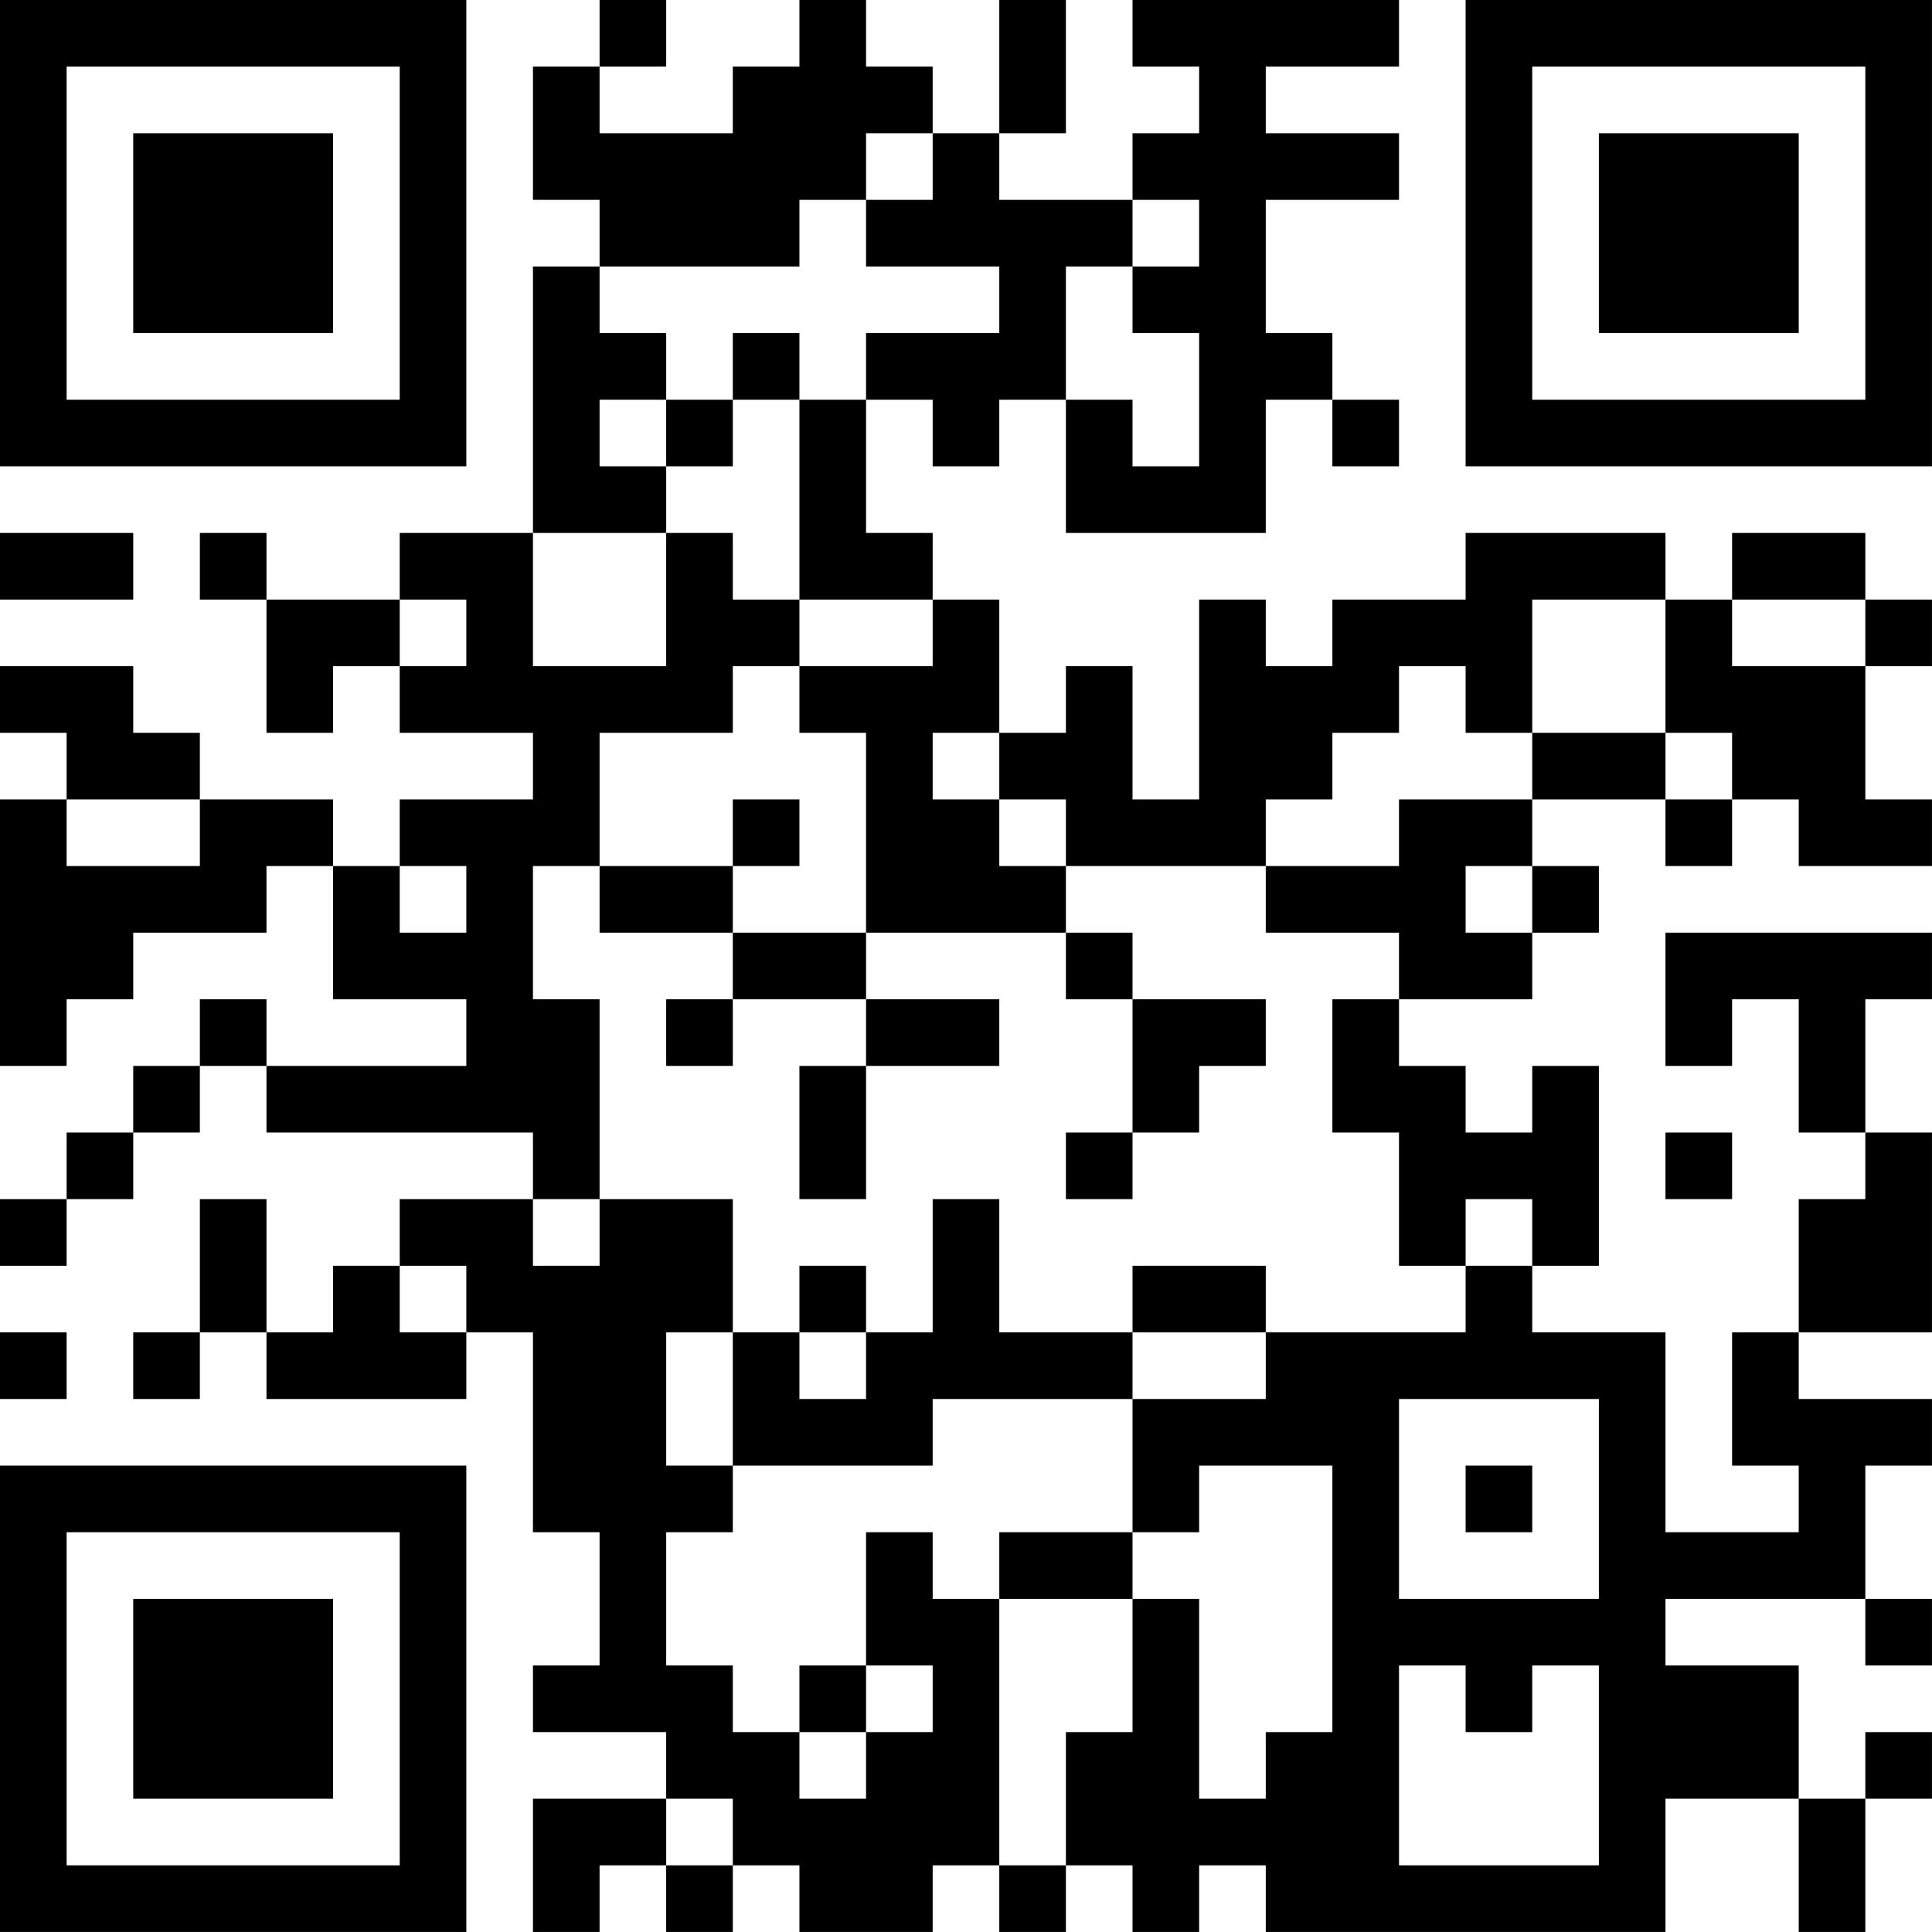 <?xml version="1.0" encoding="UTF-8"?>
<svg xmlns="http://www.w3.org/2000/svg" version="1.1" width="500" height="500" viewBox="0 0 500 500"><rect x="0" y="0" width="500" height="500" fill="#ffffff"/><g transform="scale(17.241)"><g transform="translate(0,0)"><path fill-rule="evenodd" d="M9 0L9 1L8 1L8 3L9 3L9 4L8 4L8 8L6 8L6 9L4 9L4 8L3 8L3 9L4 9L4 11L5 11L5 10L6 10L6 11L8 11L8 12L6 12L6 13L5 13L5 12L3 12L3 11L2 11L2 10L0 10L0 11L1 11L1 12L0 12L0 16L1 16L1 15L2 15L2 14L4 14L4 13L5 13L5 15L7 15L7 16L4 16L4 15L3 15L3 16L2 16L2 17L1 17L1 18L0 18L0 19L1 19L1 18L2 18L2 17L3 17L3 16L4 16L4 17L8 17L8 18L6 18L6 19L5 19L5 20L4 20L4 18L3 18L3 20L2 20L2 21L3 21L3 20L4 20L4 21L7 21L7 20L8 20L8 23L9 23L9 25L8 25L8 26L10 26L10 27L8 27L8 29L9 29L9 28L10 28L10 29L11 29L11 28L12 28L12 29L14 29L14 28L15 28L15 29L16 29L16 28L17 28L17 29L18 29L18 28L19 28L19 29L25 29L25 27L27 27L27 29L28 29L28 27L29 27L29 26L28 26L28 27L27 27L27 25L25 25L25 24L28 24L28 25L29 25L29 24L28 24L28 22L29 22L29 21L27 21L27 20L29 20L29 17L28 17L28 15L29 15L29 14L25 14L25 16L26 16L26 15L27 15L27 17L28 17L28 18L27 18L27 20L26 20L26 22L27 22L27 23L25 23L25 20L23 20L23 19L24 19L24 16L23 16L23 17L22 17L22 16L21 16L21 15L23 15L23 14L24 14L24 13L23 13L23 12L25 12L25 13L26 13L26 12L27 12L27 13L29 13L29 12L28 12L28 10L29 10L29 9L28 9L28 8L26 8L26 9L25 9L25 8L22 8L22 9L20 9L20 10L19 10L19 9L18 9L18 12L17 12L17 10L16 10L16 11L15 11L15 9L14 9L14 8L13 8L13 6L14 6L14 7L15 7L15 6L16 6L16 8L19 8L19 6L20 6L20 7L21 7L21 6L20 6L20 5L19 5L19 3L21 3L21 2L19 2L19 1L21 1L21 0L17 0L17 1L18 1L18 2L17 2L17 3L15 3L15 2L16 2L16 0L15 0L15 2L14 2L14 1L13 1L13 0L12 0L12 1L11 1L11 2L9 2L9 1L10 1L10 0ZM13 2L13 3L12 3L12 4L9 4L9 5L10 5L10 6L9 6L9 7L10 7L10 8L8 8L8 10L10 10L10 8L11 8L11 9L12 9L12 10L11 10L11 11L9 11L9 13L8 13L8 15L9 15L9 18L8 18L8 19L9 19L9 18L11 18L11 20L10 20L10 22L11 22L11 23L10 23L10 25L11 25L11 26L12 26L12 27L13 27L13 26L14 26L14 25L13 25L13 23L14 23L14 24L15 24L15 28L16 28L16 26L17 26L17 24L18 24L18 27L19 27L19 26L20 26L20 22L18 22L18 23L17 23L17 21L19 21L19 20L22 20L22 19L23 19L23 18L22 18L22 19L21 19L21 17L20 17L20 15L21 15L21 14L19 14L19 13L21 13L21 12L23 12L23 11L25 11L25 12L26 12L26 11L25 11L25 9L23 9L23 11L22 11L22 10L21 10L21 11L20 11L20 12L19 12L19 13L16 13L16 12L15 12L15 11L14 11L14 12L15 12L15 13L16 13L16 14L13 14L13 11L12 11L12 10L14 10L14 9L12 9L12 6L13 6L13 5L15 5L15 4L13 4L13 3L14 3L14 2ZM17 3L17 4L16 4L16 6L17 6L17 7L18 7L18 5L17 5L17 4L18 4L18 3ZM11 5L11 6L10 6L10 7L11 7L11 6L12 6L12 5ZM0 8L0 9L2 9L2 8ZM6 9L6 10L7 10L7 9ZM26 9L26 10L28 10L28 9ZM1 12L1 13L3 13L3 12ZM11 12L11 13L9 13L9 14L11 14L11 15L10 15L10 16L11 16L11 15L13 15L13 16L12 16L12 18L13 18L13 16L15 16L15 15L13 15L13 14L11 14L11 13L12 13L12 12ZM6 13L6 14L7 14L7 13ZM22 13L22 14L23 14L23 13ZM16 14L16 15L17 15L17 17L16 17L16 18L17 18L17 17L18 17L18 16L19 16L19 15L17 15L17 14ZM25 17L25 18L26 18L26 17ZM14 18L14 20L13 20L13 19L12 19L12 20L11 20L11 22L14 22L14 21L17 21L17 20L19 20L19 19L17 19L17 20L15 20L15 18ZM6 19L6 20L7 20L7 19ZM0 20L0 21L1 21L1 20ZM12 20L12 21L13 21L13 20ZM21 21L21 24L24 24L24 21ZM22 22L22 23L23 23L23 22ZM15 23L15 24L17 24L17 23ZM12 25L12 26L13 26L13 25ZM21 25L21 28L24 28L24 25L23 25L23 26L22 26L22 25ZM10 27L10 28L11 28L11 27ZM0 0L0 7L7 7L7 0ZM1 1L1 6L6 6L6 1ZM2 2L2 5L5 5L5 2ZM22 0L22 7L29 7L29 0ZM23 1L23 6L28 6L28 1ZM24 2L24 5L27 5L27 2ZM0 22L0 29L7 29L7 22ZM1 23L1 28L6 28L6 23ZM2 24L2 27L5 27L5 24Z" fill="#000000"/></g></g></svg>
